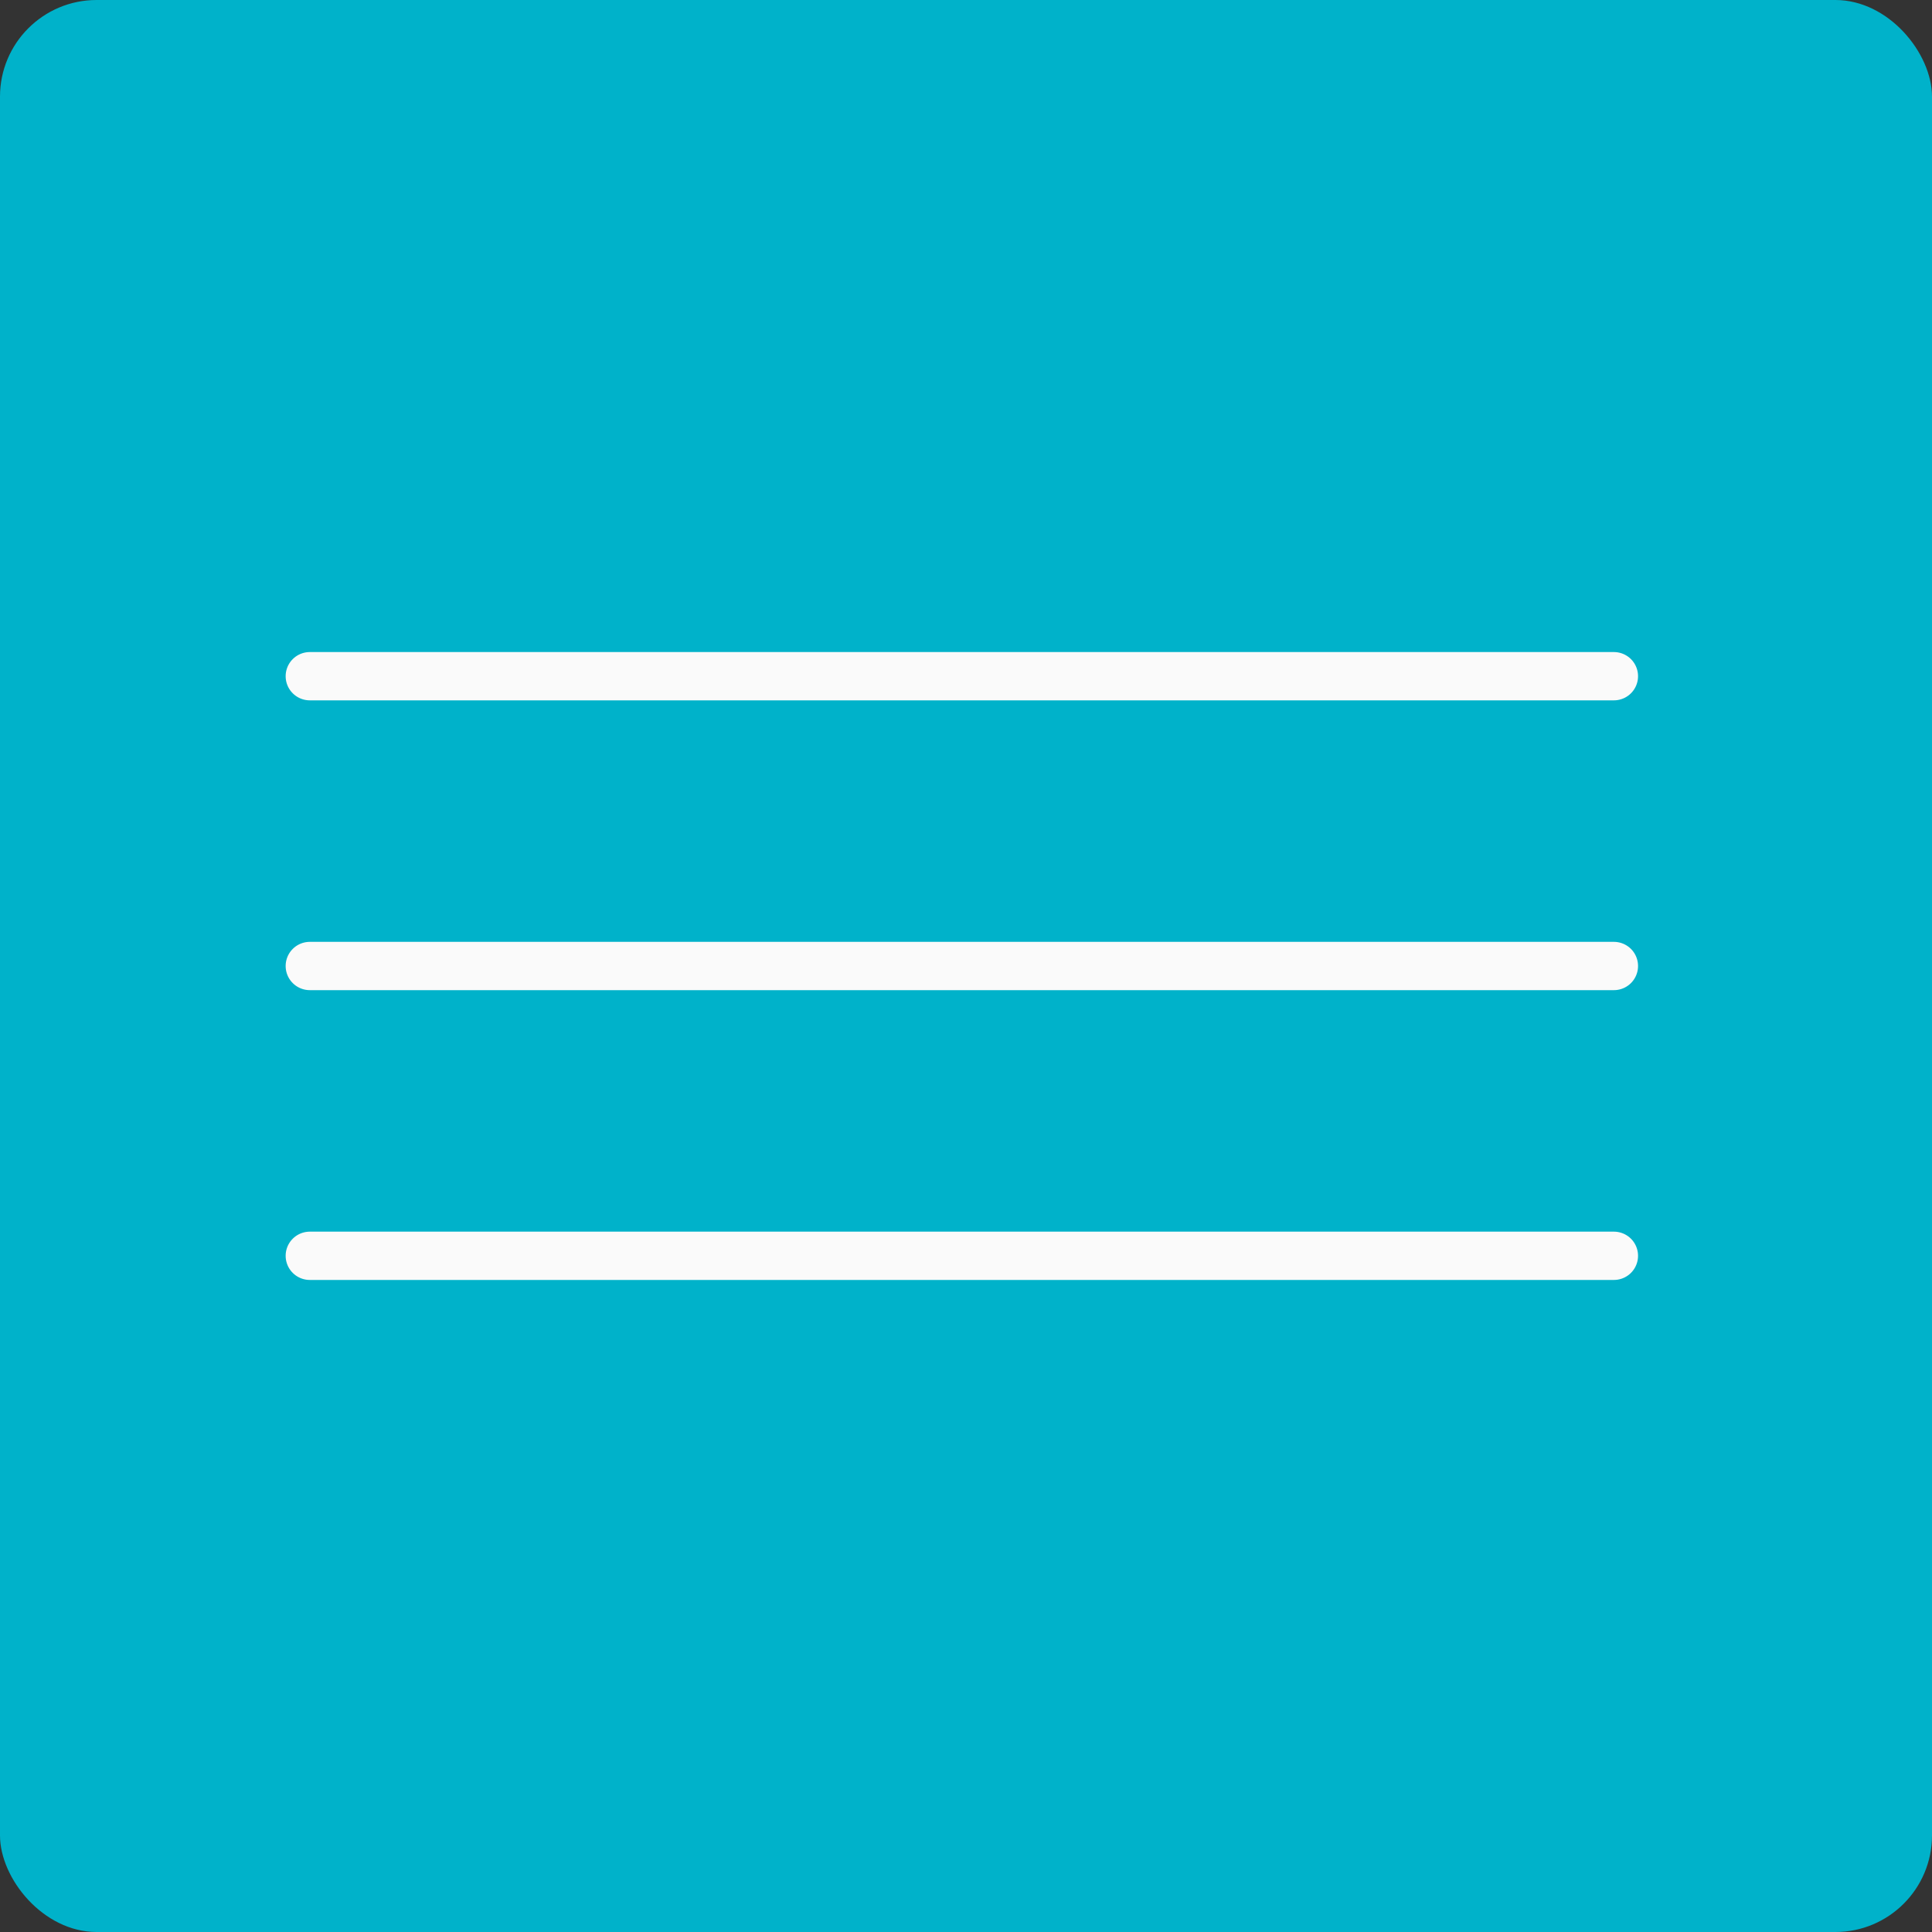 <?xml version="1.0" encoding="UTF-8"?> <svg xmlns="http://www.w3.org/2000/svg" viewBox="0 0 40 40" fill="none"><rect x="0" y="0" width="40" height="40" fill="#333333" stroke="none"/><g clip-path="url(#clip0_315_7065)"><rect width="40" height="40" rx="2" fill="#00B2CA"></rect><path d="M6.414 14H33.414" stroke="#FAFAFA" stroke-linecap="round"></path><path d="M6.414 20H33.414" stroke="#FAFAFA" stroke-linecap="round"></path><path d="M6.414 26H33.414" stroke="#FAFAFA" stroke-linecap="round"></path></g><defs><clipPath id="clip0_315_7065"><rect width="40" height="40" rx="2" fill="white"></rect></clipPath></defs></svg> 
